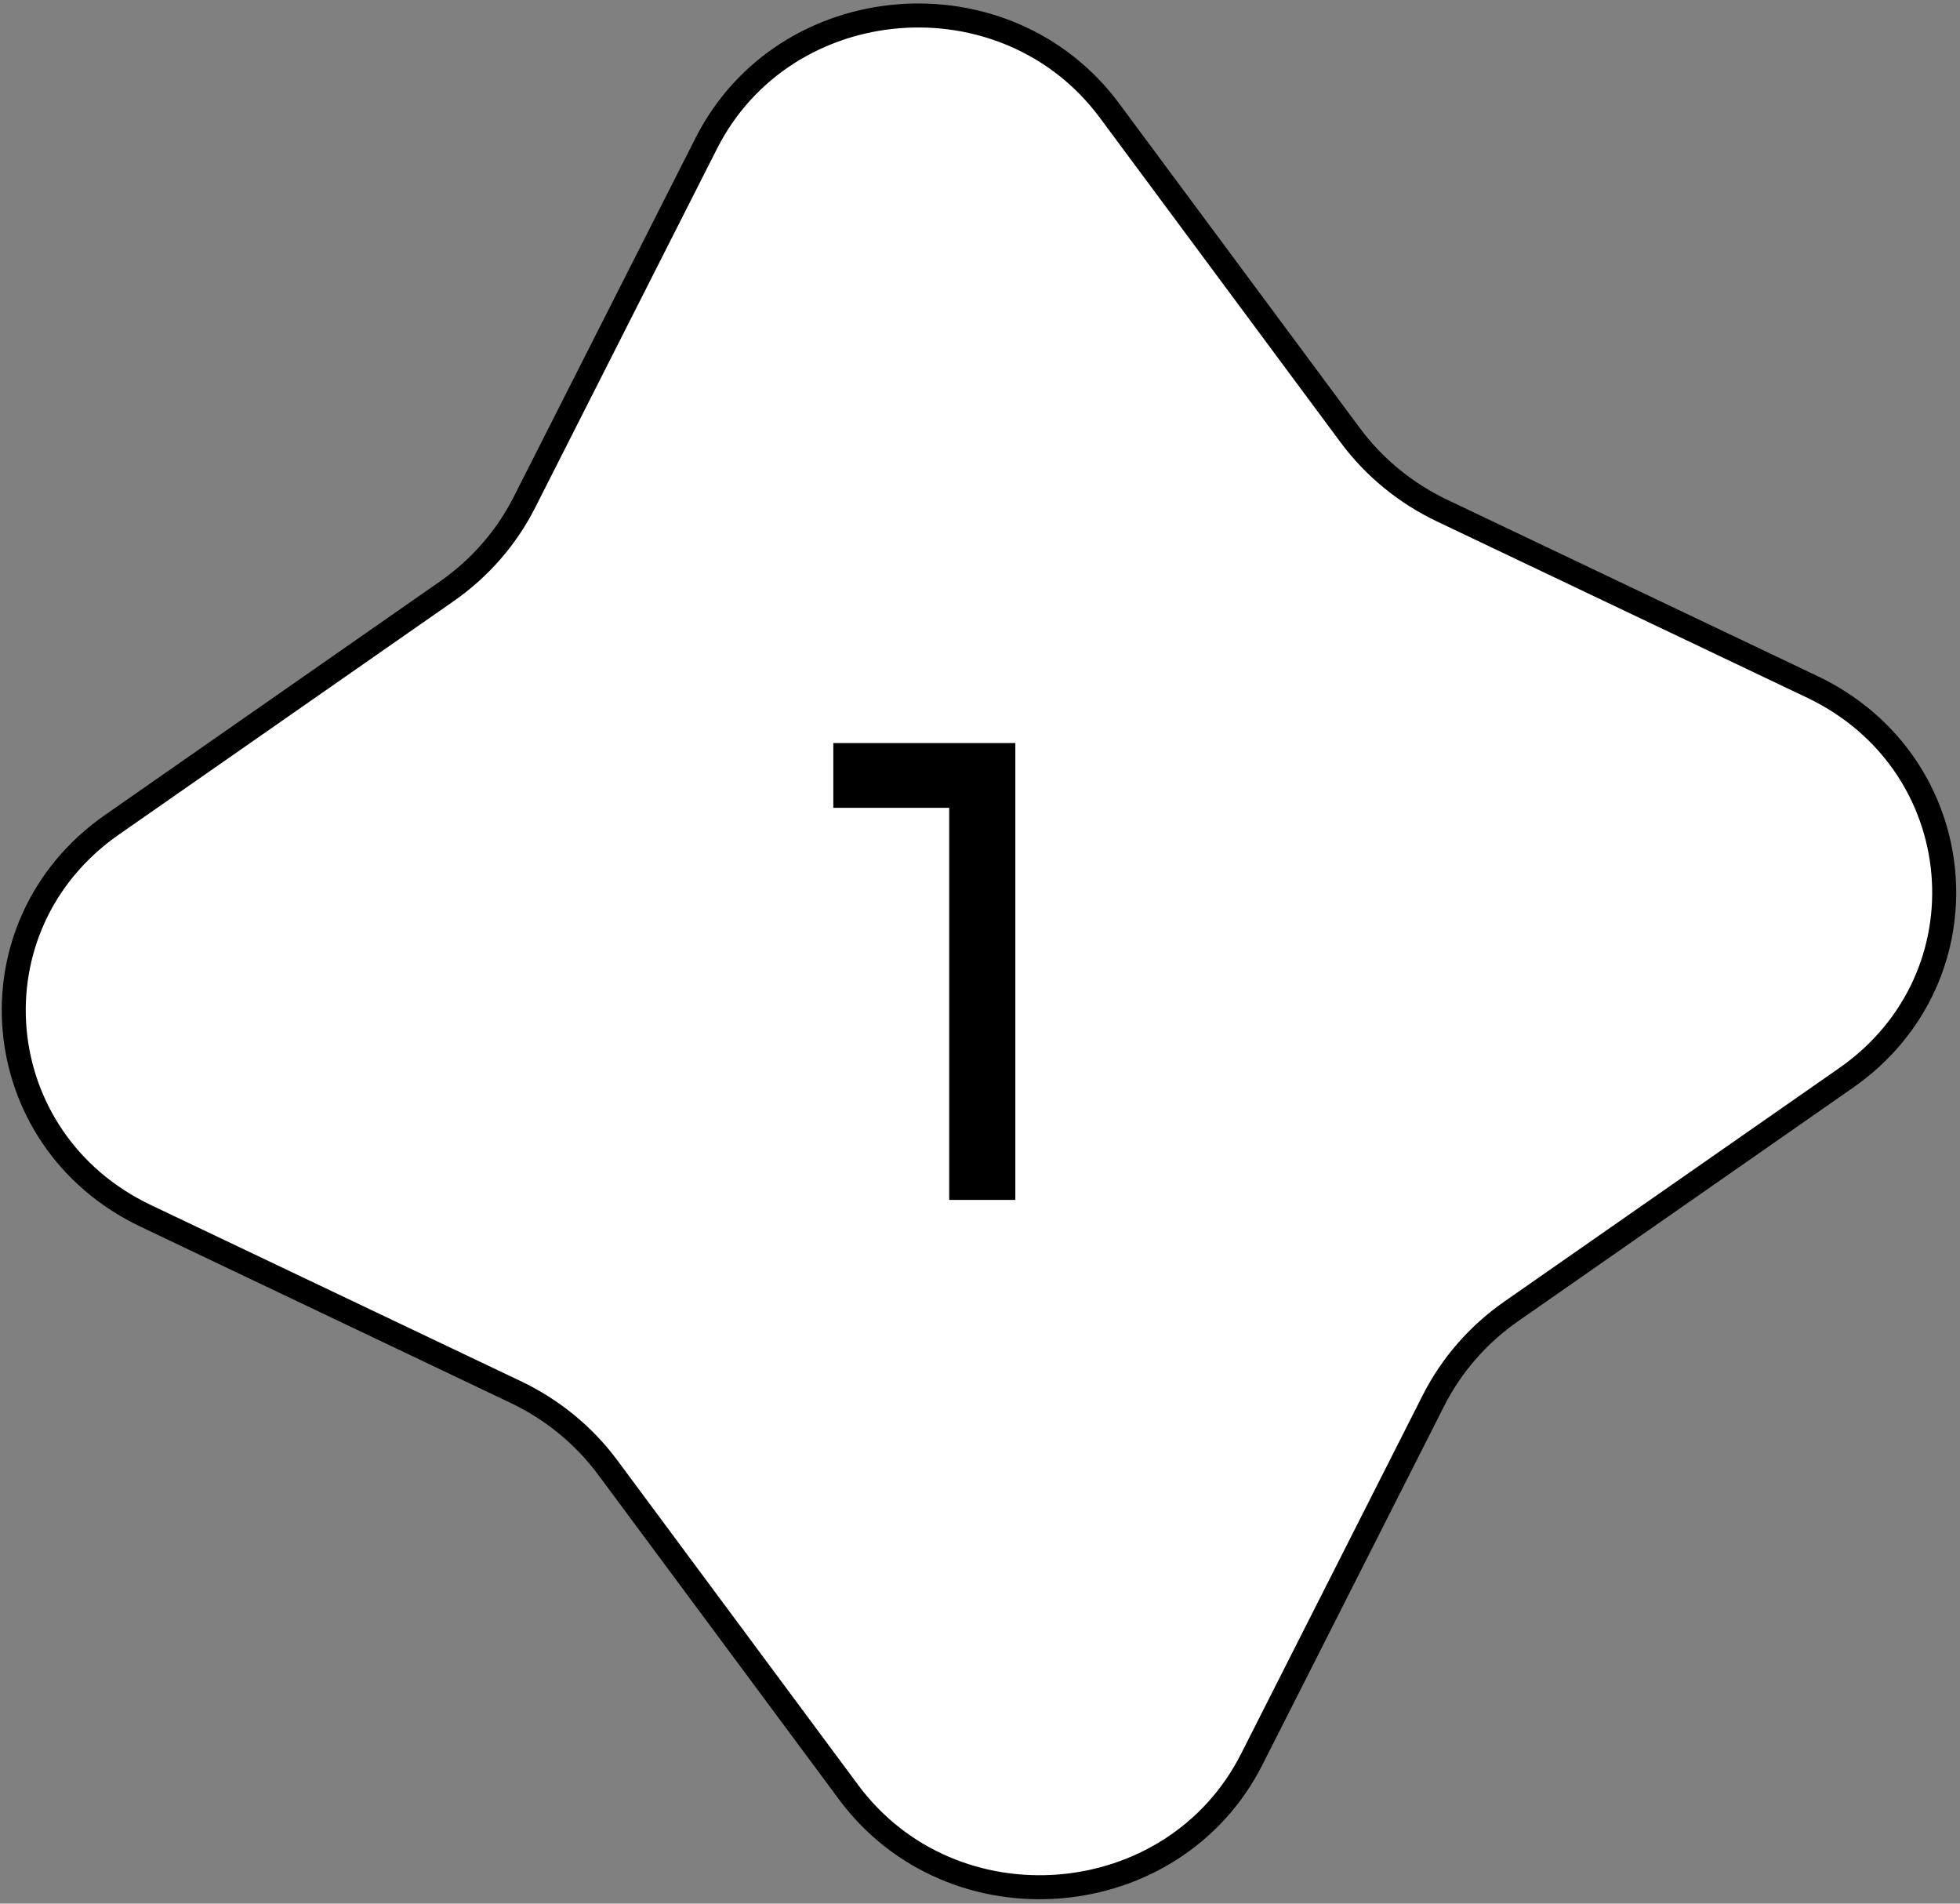 <?xml version="1.0" encoding="UTF-8"?> <svg xmlns="http://www.w3.org/2000/svg" width="69" height="67" viewBox="0 0 69 67" fill="none"><rect x="0" y="0" width="69" height="67" fill="#808080" stroke="none"/><path d="M39.061 3.896L47.535 15.321C48.373 16.449 49.483 17.36 50.77 17.972L63.799 24.175C69.43 26.857 70.08 34.389 64.987 37.94L53.201 46.155C52.038 46.966 51.098 48.043 50.466 49.29L44.067 61.92C41.301 67.379 33.53 68.009 29.868 63.072L21.393 51.647C20.556 50.519 19.445 49.609 18.159 48.996L5.129 42.793C-0.502 40.112 -1.152 32.579 3.942 29.028L15.727 20.813C16.891 20.002 17.831 18.925 18.462 17.678L24.862 5.048C27.627 -0.411 35.398 -1.041 39.061 3.896Z" fill="white" stroke="black" stroke-width="0.845"></path><path d="M35.744 26.152V42.232H33.416V28.432H29.336V26.152H35.744Z" fill="black"></path></svg> 